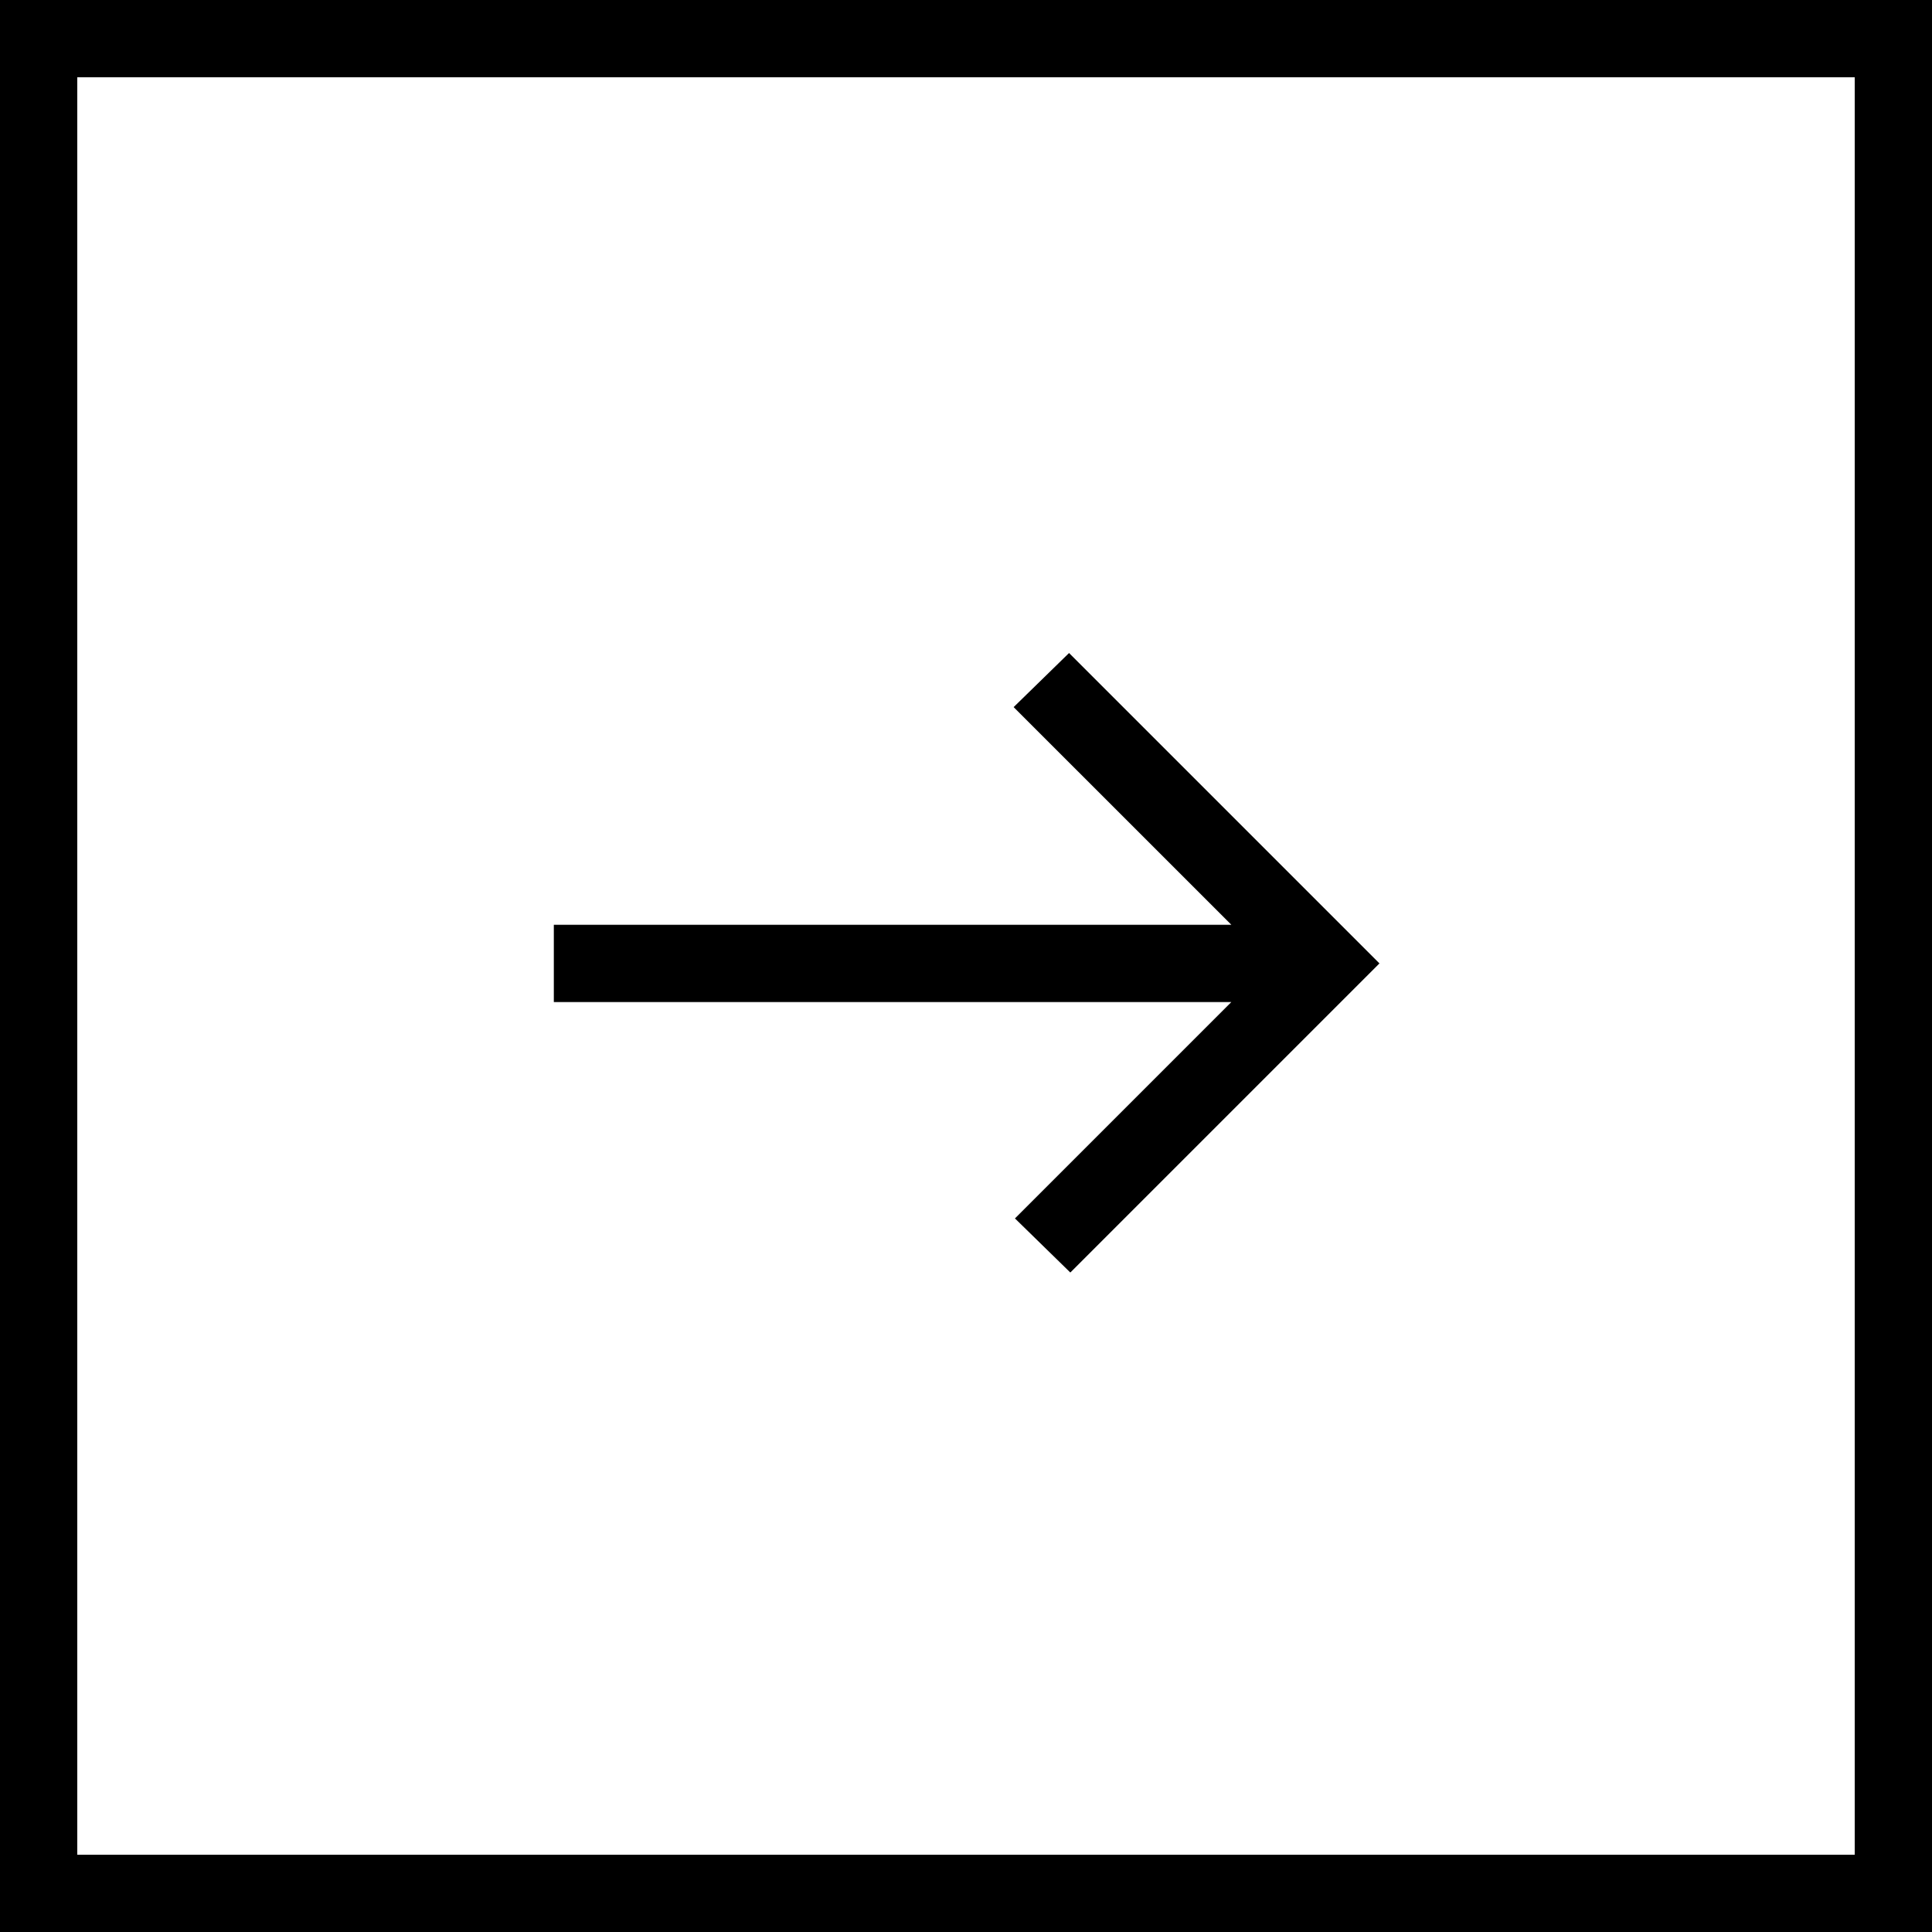 <svg width="50" height="50" viewBox="0 0 50 50" fill="none" xmlns="http://www.w3.org/2000/svg">
<rect x="1" y="1" width="48" height="48" stroke="black" stroke-width="2"/>
<path d="M27.7 32.933L26.267 31.533L31.867 25.933H14.333V23.933H31.867L26.233 18.3L27.667 16.9L35.7 24.933L27.7 32.933Z" fill="black"/>
</svg>
